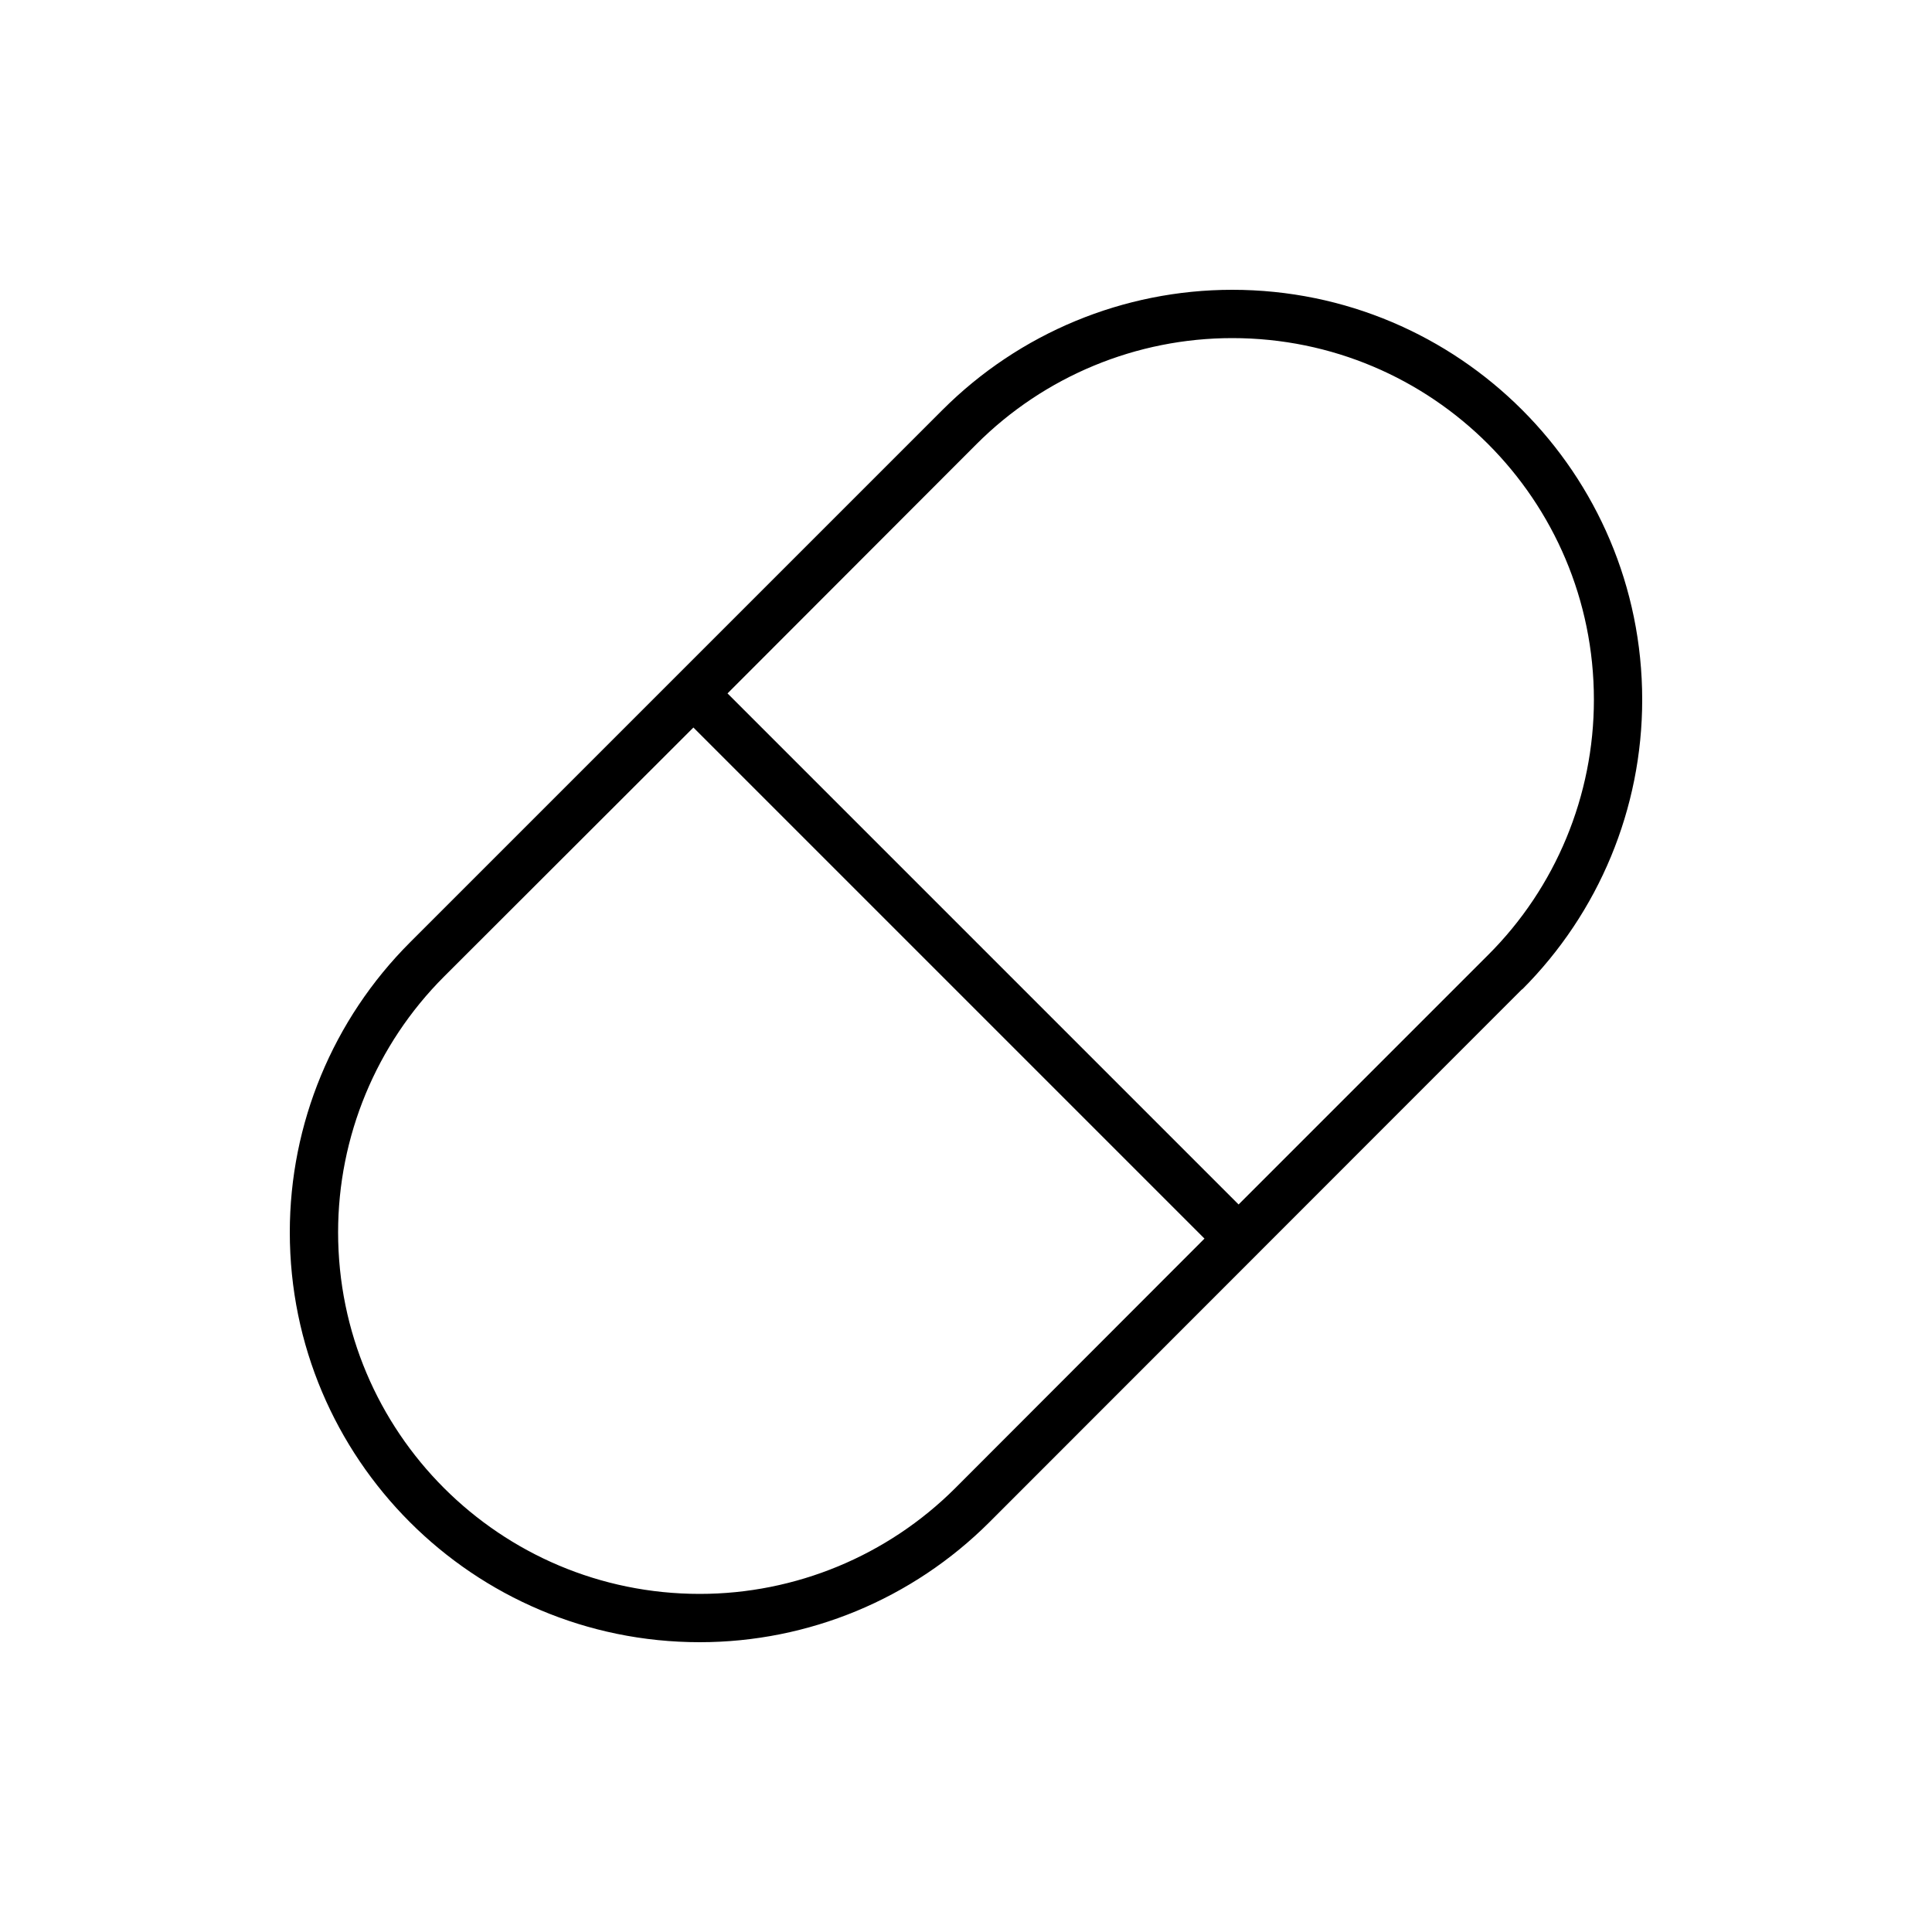 <svg xmlns="http://www.w3.org/2000/svg" viewBox="0 0 640 640"><!--! Font Awesome Pro 7.1.0 by @fontawesome - https://fontawesome.com License - https://fontawesome.com/license (Commercial License) Copyright 2025 Fonticons, Inc. --><path fill="currentColor" d="M399 410.3L229.7 241L147.1 323.5C124.6 346 112 376.5 112 408.2C112 474.4 165.6 528 231.8 528C263.5 528 294 515.4 316.5 492.9L399 410.3zM410.3 399L492.9 316.4C515.4 294 528 263.5 528 231.8C528 165.6 474.4 112 408.2 112C376.5 112 346 124.6 323.5 147.1L241 229.7L410.3 399zM504.2 327.7L327.8 504.2C302.3 529.7 267.8 544 231.8 544C156.8 544 96 483.2 96 408.2C96 372.2 110.3 337.7 135.8 312.2L312.2 135.8C337.7 110.3 372.2 96 408.2 96C483.2 96 544 156.8 544 231.8C544 267.8 529.7 302.3 504.2 327.8z"/></svg>